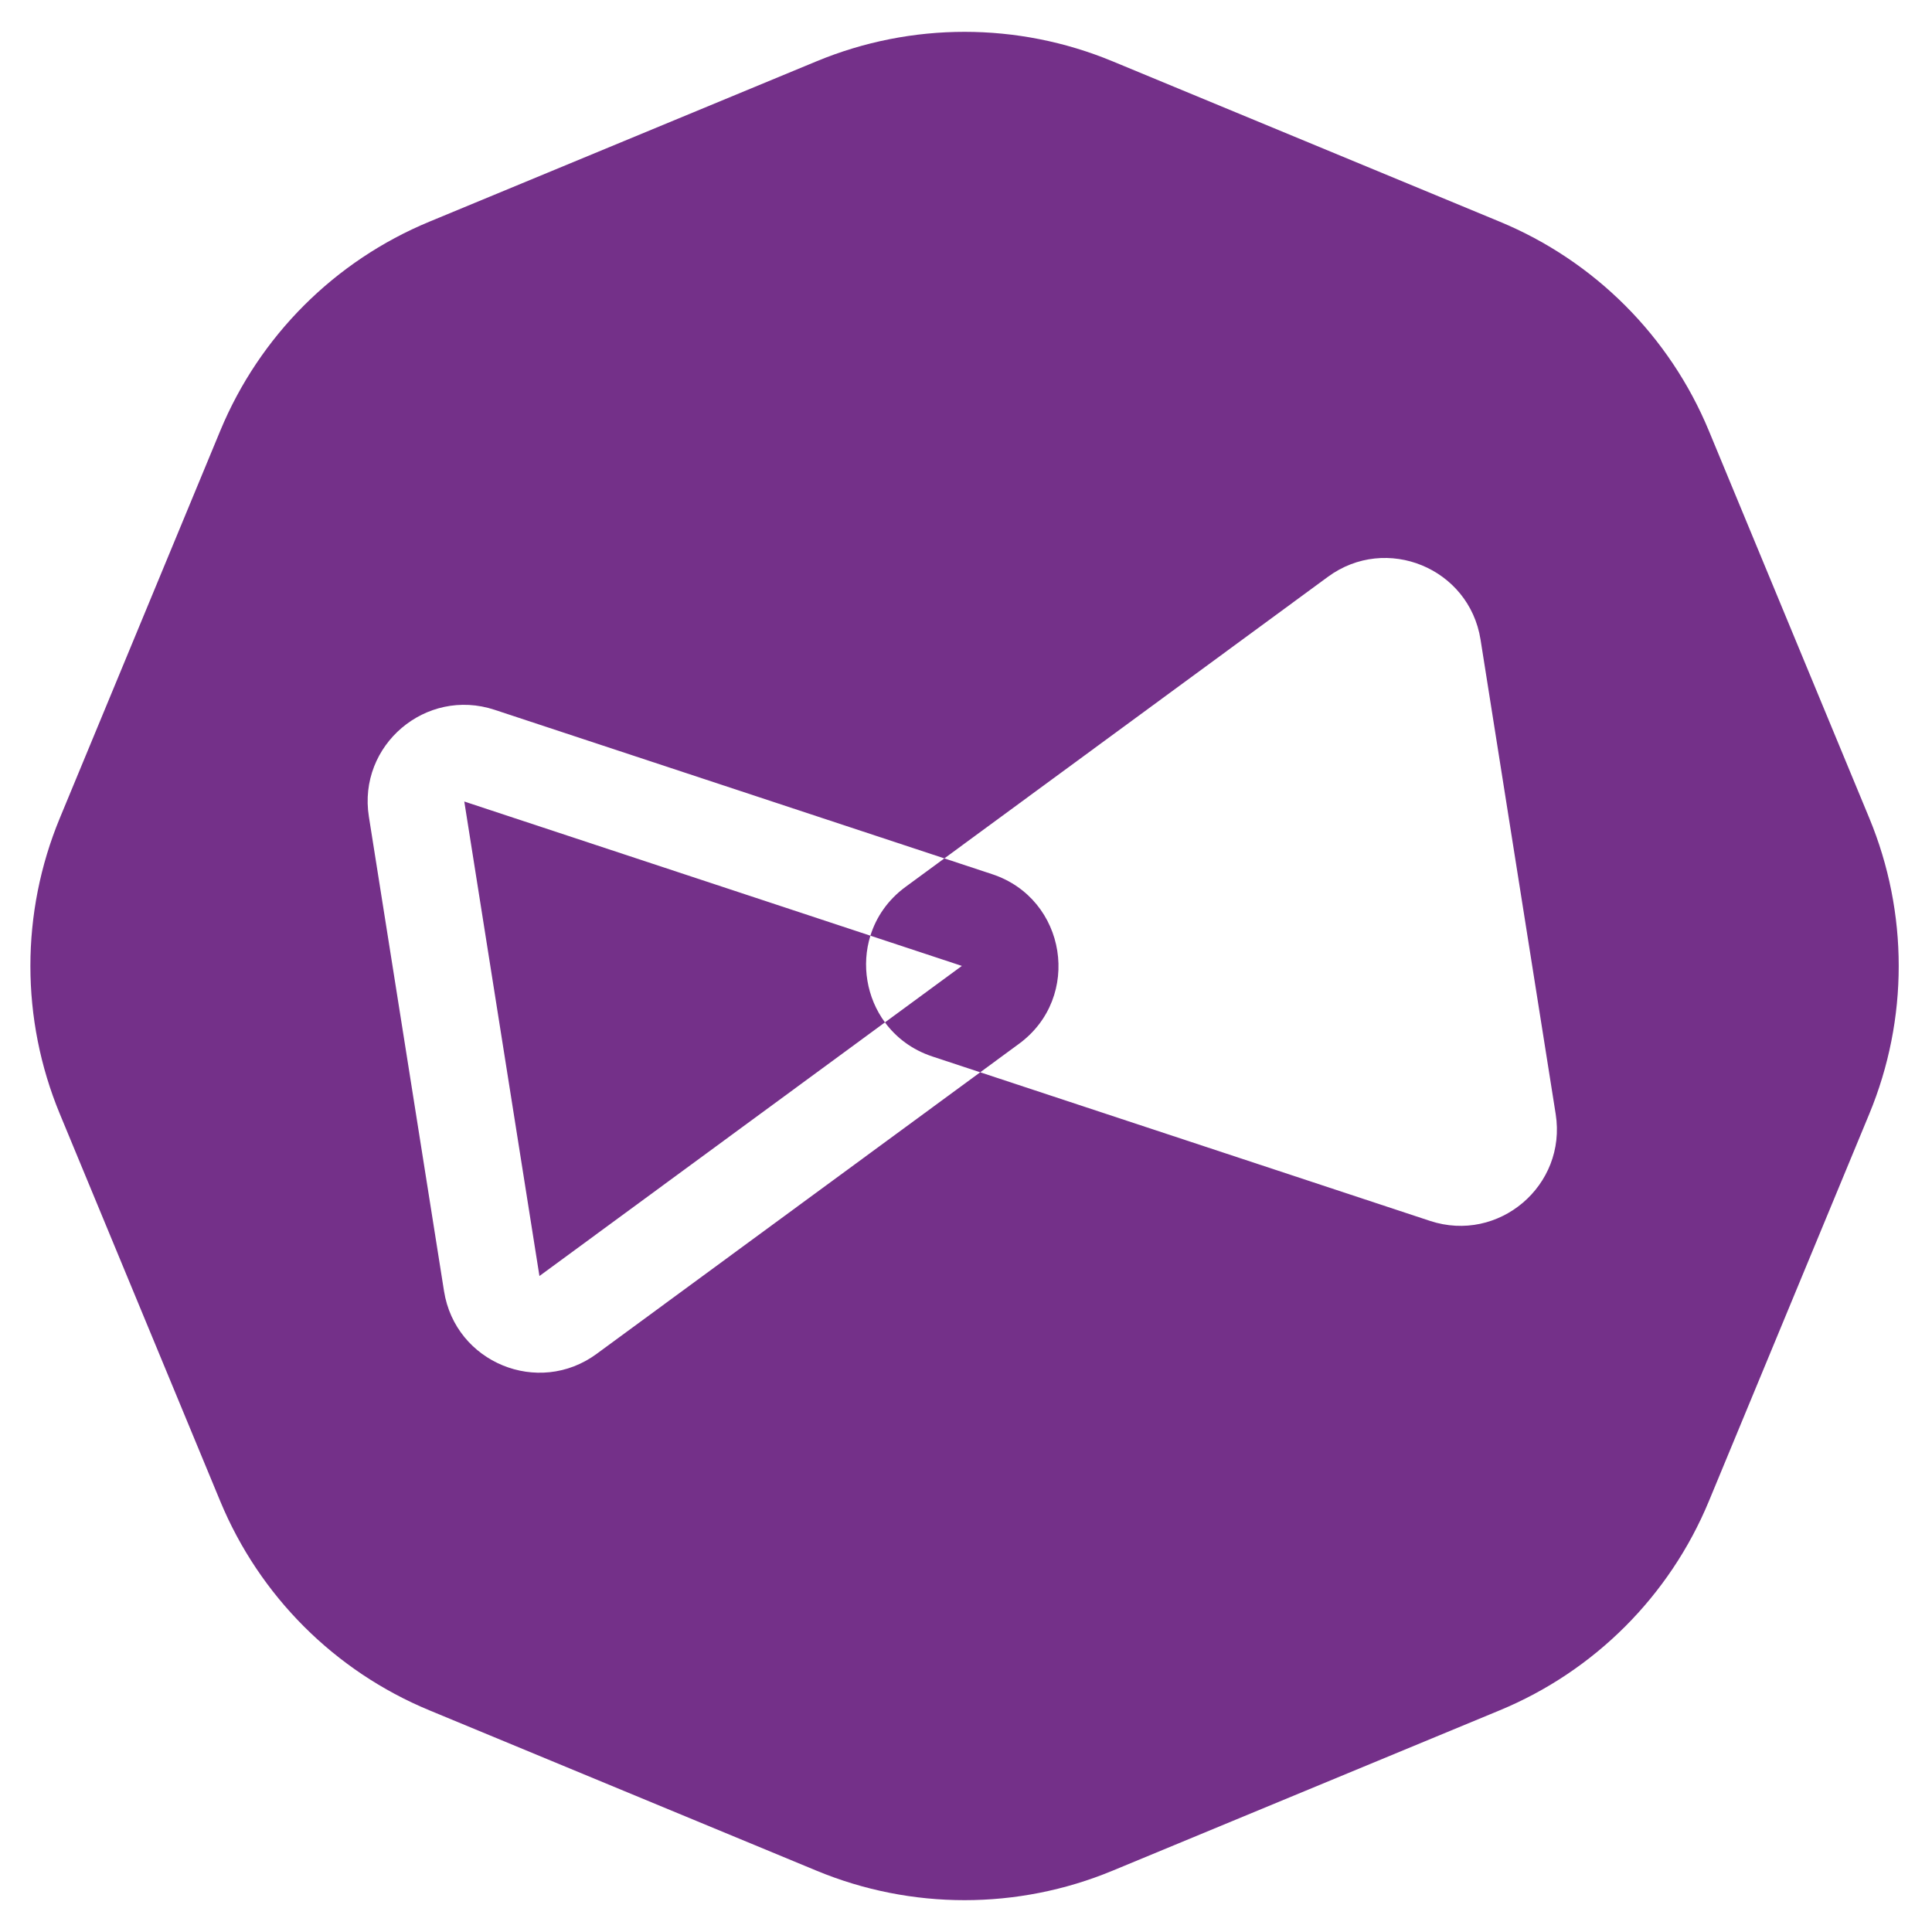 <svg width="400" height="400" viewBox="0 0 400 400" fill="none" xmlns="http://www.w3.org/2000/svg">
<path fill-rule="evenodd" clip-rule="evenodd" d="M230.315 12.681C210.713 4.561 188.688 4.562 169.086 12.681L88.894 45.898C69.292 54.017 53.718 69.591 45.598 89.193L12.382 169.385C4.262 188.988 4.262 211.012 12.382 230.615L45.598 310.807C53.718 330.409 69.292 345.983 88.894 354.102L169.086 387.319C188.688 395.439 210.713 395.439 230.315 387.319L310.507 354.102C330.11 345.983 345.683 330.409 353.803 310.807L387.02 230.615C395.139 211.012 395.139 188.988 387.02 169.385L353.803 89.193C345.683 69.591 330.109 54.017 310.507 45.898L230.315 12.681ZM193.041 218.735C188.83 217.344 185.528 214.813 183.218 211.674L199.145 199.982L180.207 193.725C181.398 189.891 183.792 186.329 187.48 183.622L195.519 177.721L205.419 180.992C220.849 186.09 224.08 206.487 210.98 216.104L202.941 222.006L193.041 218.735ZM202.941 222.006L296.06 252.77C310.281 257.469 324.431 245.444 322.088 230.651L306.528 132.411C304.185 117.618 287.012 110.555 274.939 119.418L195.519 177.721L102.4 146.956C88.178 142.258 74.029 154.282 76.372 169.075L91.931 267.315C94.274 282.108 111.447 289.172 123.521 280.309L202.941 222.006ZM180.207 193.725C178.321 199.795 179.446 206.546 183.218 211.674L111.685 264.187L96.126 165.946L180.207 193.725Z" fill="#743089"/>
</svg>
